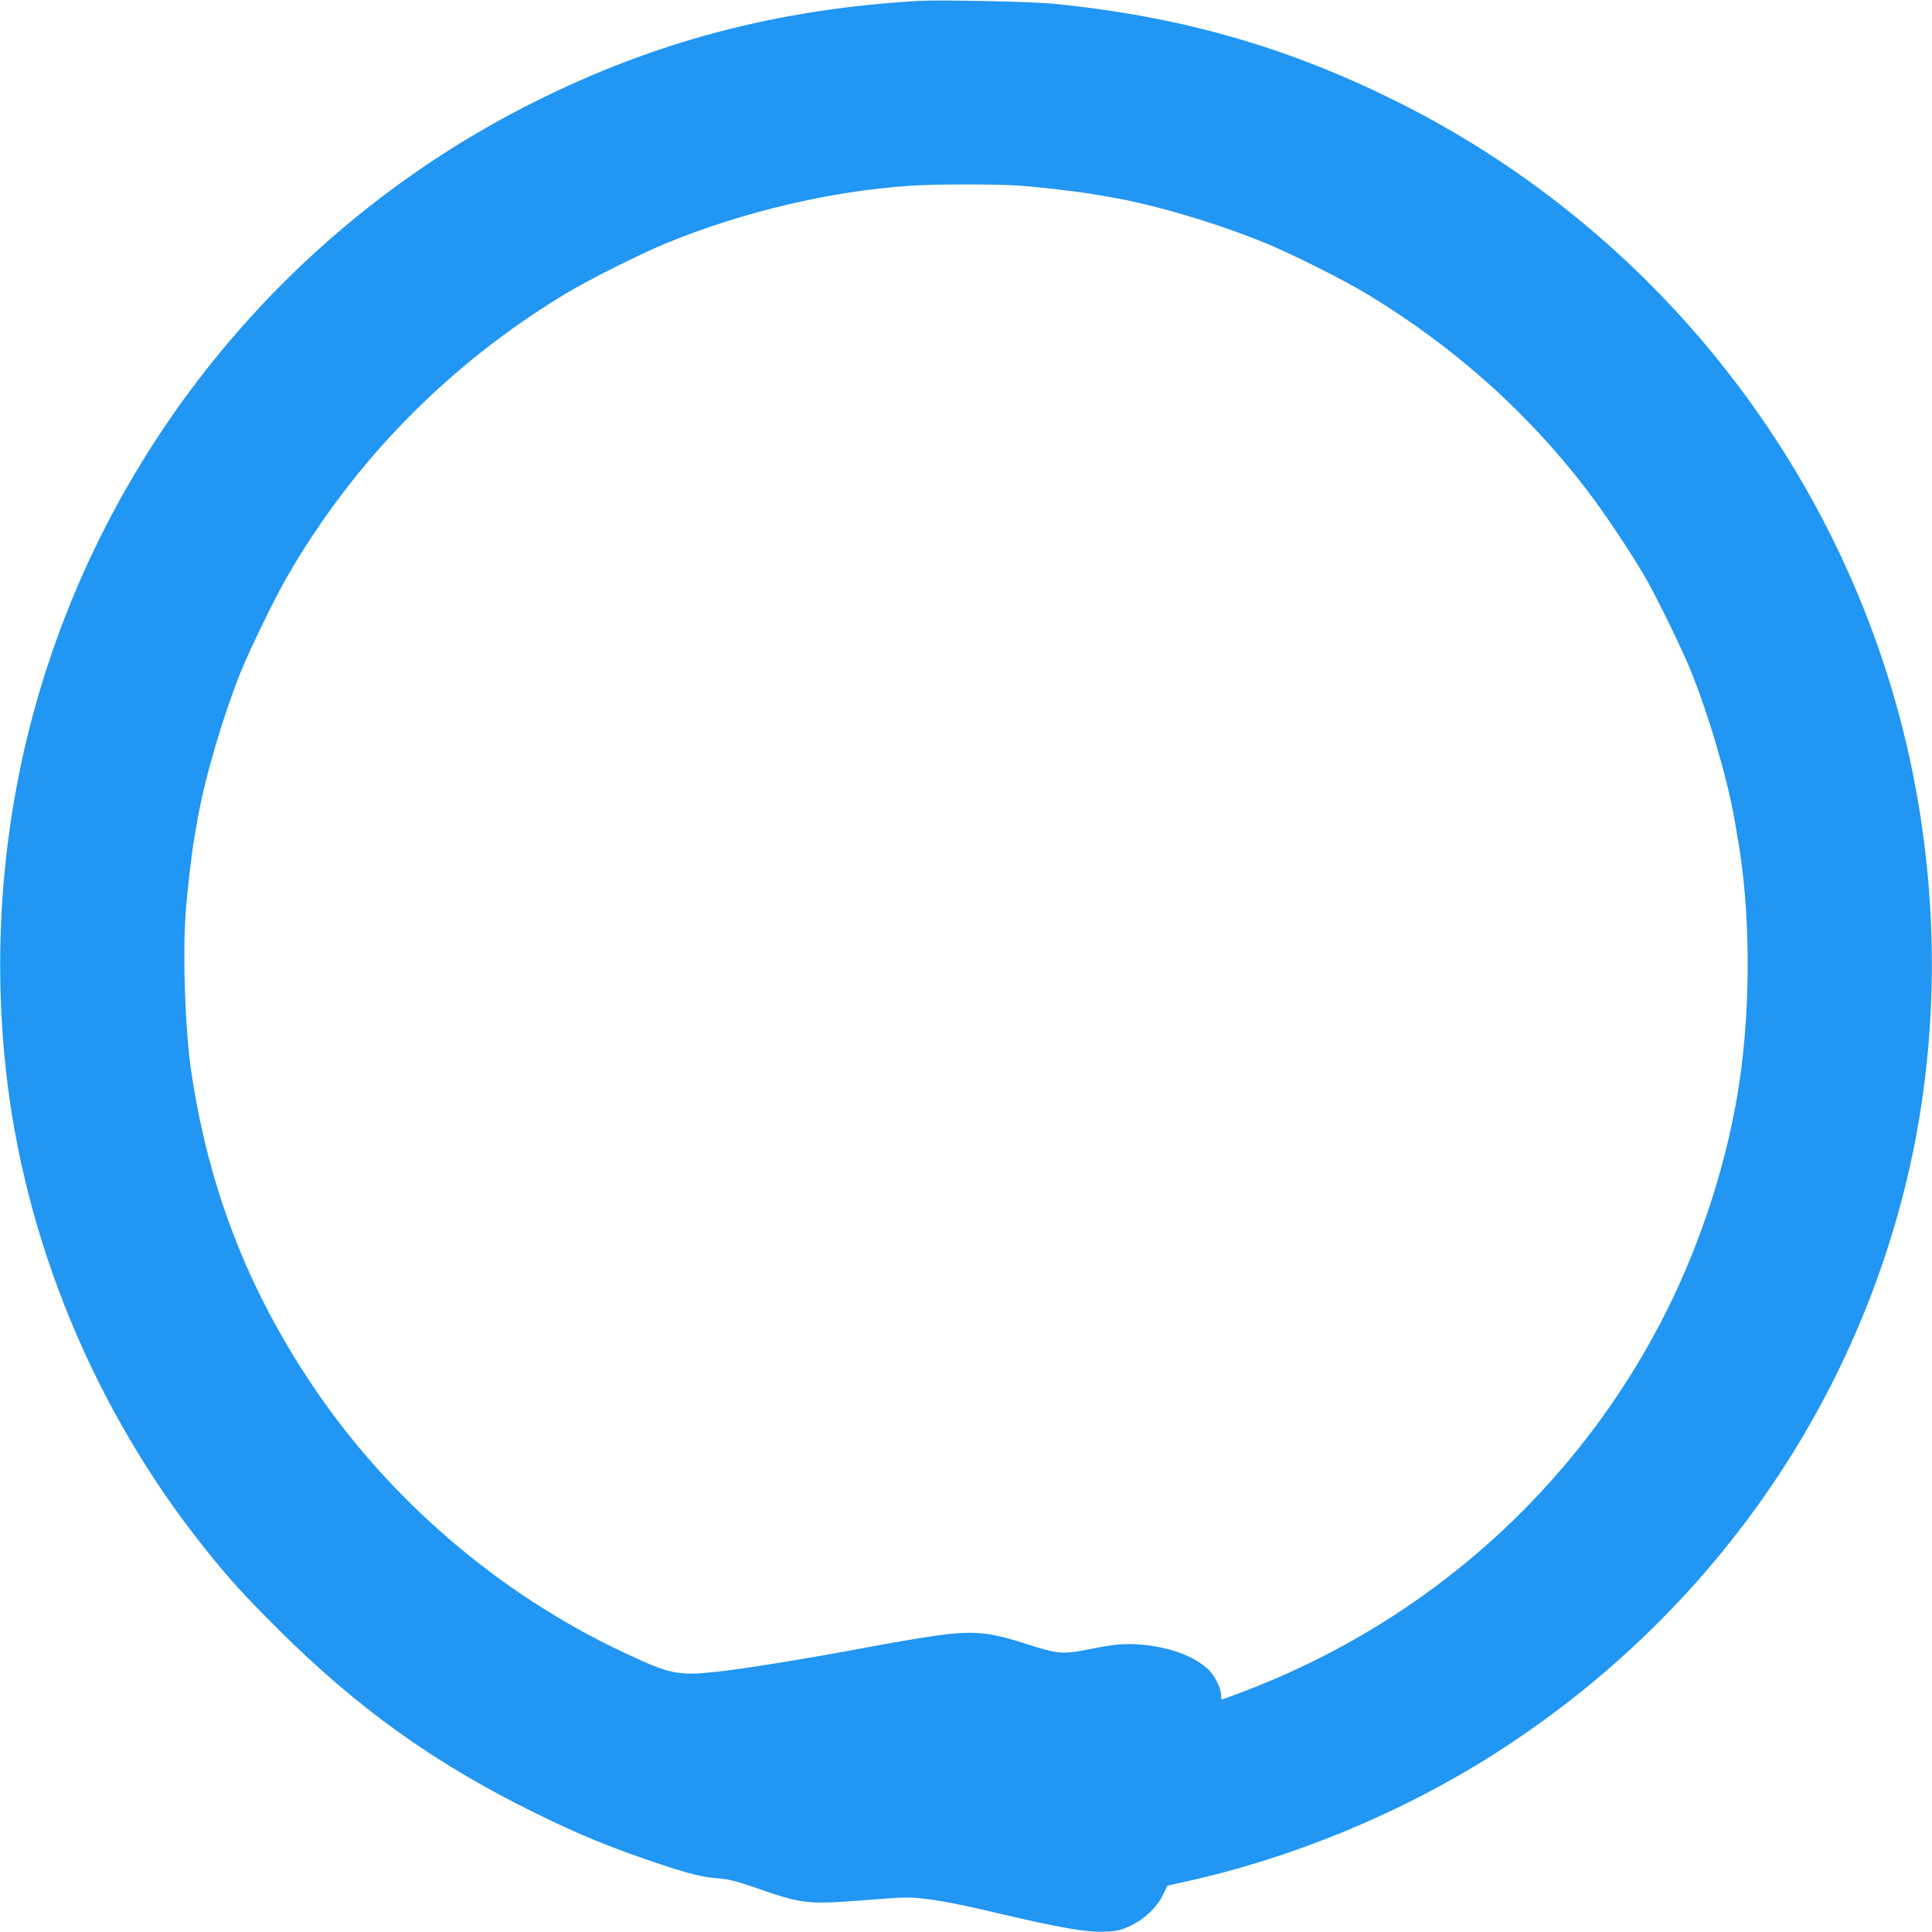 <?xml version="1.0" standalone="no"?>
<!DOCTYPE svg PUBLIC "-//W3C//DTD SVG 20010904//EN"
 "http://www.w3.org/TR/2001/REC-SVG-20010904/DTD/svg10.dtd">
<svg version="1.0" xmlns="http://www.w3.org/2000/svg"
 width="1280pt" height="1280pt" viewBox="0 0 1280 1280"
 preserveAspectRatio="xMidYMid meet">
<g transform="translate(0,1280) scale(0.1,-0.1)"
fill="#2196f3" stroke="none">
<path d="M6085 12794 c-936 -55 -1741 -267 -2546 -670 -1605 -802 -2808 -2252
-3297 -3974 -220 -773 -291 -1601 -206 -2410 119 -1146 588 -2281 1318 -3195
160 -201 264 -315 495 -545 520 -518 1030 -883 1691 -1209 294 -145 521 -238
835 -342 197 -66 282 -86 386 -94 67 -5 121 -19 245 -62 321 -111 338 -112
763 -79 212 17 257 18 350 7 125 -15 252 -40 451 -87 470 -111 640 -140 772
-131 66 4 94 12 155 42 91 45 170 122 209 203 l29 59 125 28 c703 155 1421
452 2030 838 1418 900 2406 2296 2765 3906 221 992 187 2073 -97 3071 -489
1722 -1692 3172 -3297 3974 -732 366 -1447 570 -2291 652 -145 14 -746 26
-885 18z m670 -1224 c138 -10 396 -40 508 -60 31 -5 81 -14 110 -19 290 -51
698 -173 1012 -302 176 -72 514 -242 670 -336 571 -345 1055 -775 1451 -1289
121 -158 299 -424 397 -594 78 -136 237 -463 297 -609 121 -299 242 -710 291
-988 5 -29 14 -79 19 -110 87 -485 92 -1105 14 -1633 -74 -501 -246 -1042
-480 -1511 -582 -1165 -1583 -2065 -2816 -2530 -71 -27 -131 -49 -134 -49 -2
0 -4 14 -4 31 0 42 -42 128 -82 166 -89 85 -236 143 -417 164 -121 13 -201 8
-366 -26 -183 -37 -214 -35 -430 35 -271 87 -366 92 -720 34 -176 -29 -179
-30 -415 -74 -356 -66 -763 -131 -922 -147 -250 -26 -301 -15 -608 130 -824
387 -1554 1014 -2059 1767 -434 646 -693 1320 -806 2095 -38 264 -55 742 -36
1020 10 155 40 410 61 528 5 31 14 81 19 110 49 278 170 689 291 988 60 146
219 473 297 609 445 774 1073 1414 1848 1883 156 94 494 264 670 336 504 207
1083 344 1610 380 164 12 570 12 730 1z"/>
</g>
</svg>
